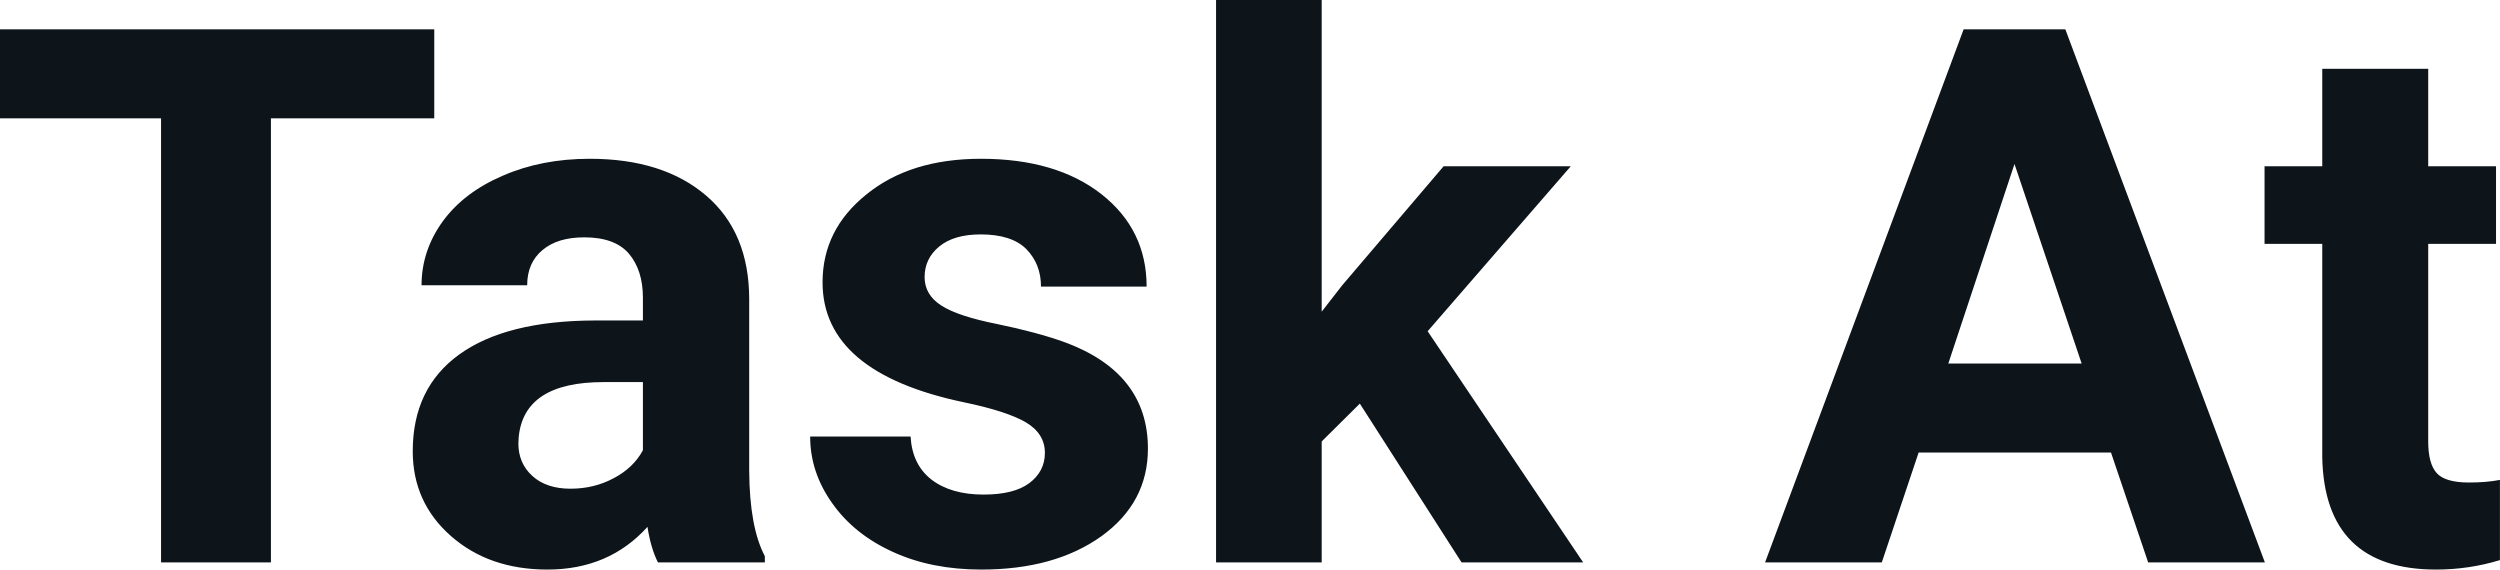 <svg fill="#0d141a" viewBox="0 0 76.682 17.475" height="100%" width="100%" xmlns="http://www.w3.org/2000/svg"><path preserveAspectRatio="none" d="M13.32 0.90L13.32 3.63L8.31 3.63L8.31 17.25L4.94 17.25L4.94 3.63L0 3.63L0 0.90L13.32 0.90ZM23.46 17.25L20.18 17.25Q19.96 16.81 19.86 16.16L19.86 16.16Q18.68 17.47 16.79 17.47L16.79 17.47Q15.00 17.47 13.83 16.44Q12.66 15.41 12.66 13.84L12.66 13.84Q12.66 11.90 14.09 10.87Q15.52 9.84 18.23 9.83L18.23 9.83L19.72 9.83L19.72 9.13Q19.72 8.29 19.29 7.78Q18.86 7.28 17.92 7.28L17.92 7.28Q17.10 7.28 16.64 7.67Q16.17 8.06 16.17 8.75L16.17 8.75L12.93 8.75Q12.93 7.69 13.58 6.79Q14.23 5.90 15.42 5.39Q16.61 4.87 18.09 4.87L18.09 4.87Q20.34 4.87 21.66 6.00Q22.98 7.13 22.98 9.18L22.98 9.18L22.98 14.44Q22.99 16.17 23.46 17.06L23.46 17.06L23.46 17.25ZM17.50 14.99L17.50 14.99Q18.22 14.99 18.82 14.67Q19.43 14.35 19.72 13.81L19.72 13.81L19.72 11.72L18.51 11.72Q16.07 11.72 15.91 13.41L15.91 13.41L15.90 13.60Q15.90 14.21 16.33 14.60Q16.76 14.99 17.50 14.99ZM32.05 13.89L32.05 13.89Q32.05 13.30 31.46 12.95Q30.87 12.61 29.57 12.34L29.57 12.34Q25.23 11.43 25.23 8.66L25.23 8.66Q25.23 7.04 26.58 5.96Q27.92 4.87 30.09 4.87L30.09 4.87Q32.40 4.87 33.79 5.96Q35.17 7.05 35.17 8.79L35.17 8.79L31.93 8.79Q31.93 8.10 31.48 7.64Q31.03 7.19 30.08 7.19L30.08 7.19Q29.26 7.19 28.81 7.56Q28.36 7.93 28.36 8.50L28.36 8.50Q28.36 9.04 28.87 9.37Q29.38 9.70 30.59 9.94Q31.80 10.19 32.64 10.49L32.64 10.49Q35.21 11.43 35.21 13.76L35.21 13.76Q35.21 15.42 33.78 16.45Q32.35 17.47 30.10 17.47L30.10 17.47Q28.57 17.47 27.39 16.93Q26.20 16.39 25.53 15.44Q24.85 14.49 24.85 13.39L24.85 13.39L27.93 13.39Q27.98 14.25 28.57 14.71Q29.17 15.17 30.17 15.17L30.17 15.17Q31.10 15.17 31.57 14.82Q32.05 14.46 32.05 13.89ZM44.83 17.25L41.71 12.38L40.54 13.54L40.54 17.25L37.30 17.25L37.30 0L40.54 0L40.54 9.56L41.17 8.75L44.28 5.10L48.18 5.10L43.79 10.16L48.56 17.25L44.83 17.25ZM65.89 17.25L64.75 13.88L58.85 13.88L57.72 17.25L54.14 17.25L60.23 0.90L63.35 0.90L69.47 17.25L65.89 17.25ZM61.79 5.03L59.76 11.15L63.85 11.15L61.79 5.03ZM71.23 2.11L74.48 2.11L74.48 5.10L76.56 5.10L76.56 7.48L74.48 7.48L74.48 13.54Q74.48 14.22 74.74 14.51Q75.00 14.80 75.73 14.80L75.73 14.80Q76.27 14.80 76.68 14.72L76.68 14.72L76.68 17.18Q75.73 17.47 74.72 17.47L74.72 17.47Q71.30 17.47 71.23 14.03L71.23 14.03L71.23 7.48L69.46 7.48L69.46 5.10L71.23 5.10L71.23 2.11Z"></path></svg>